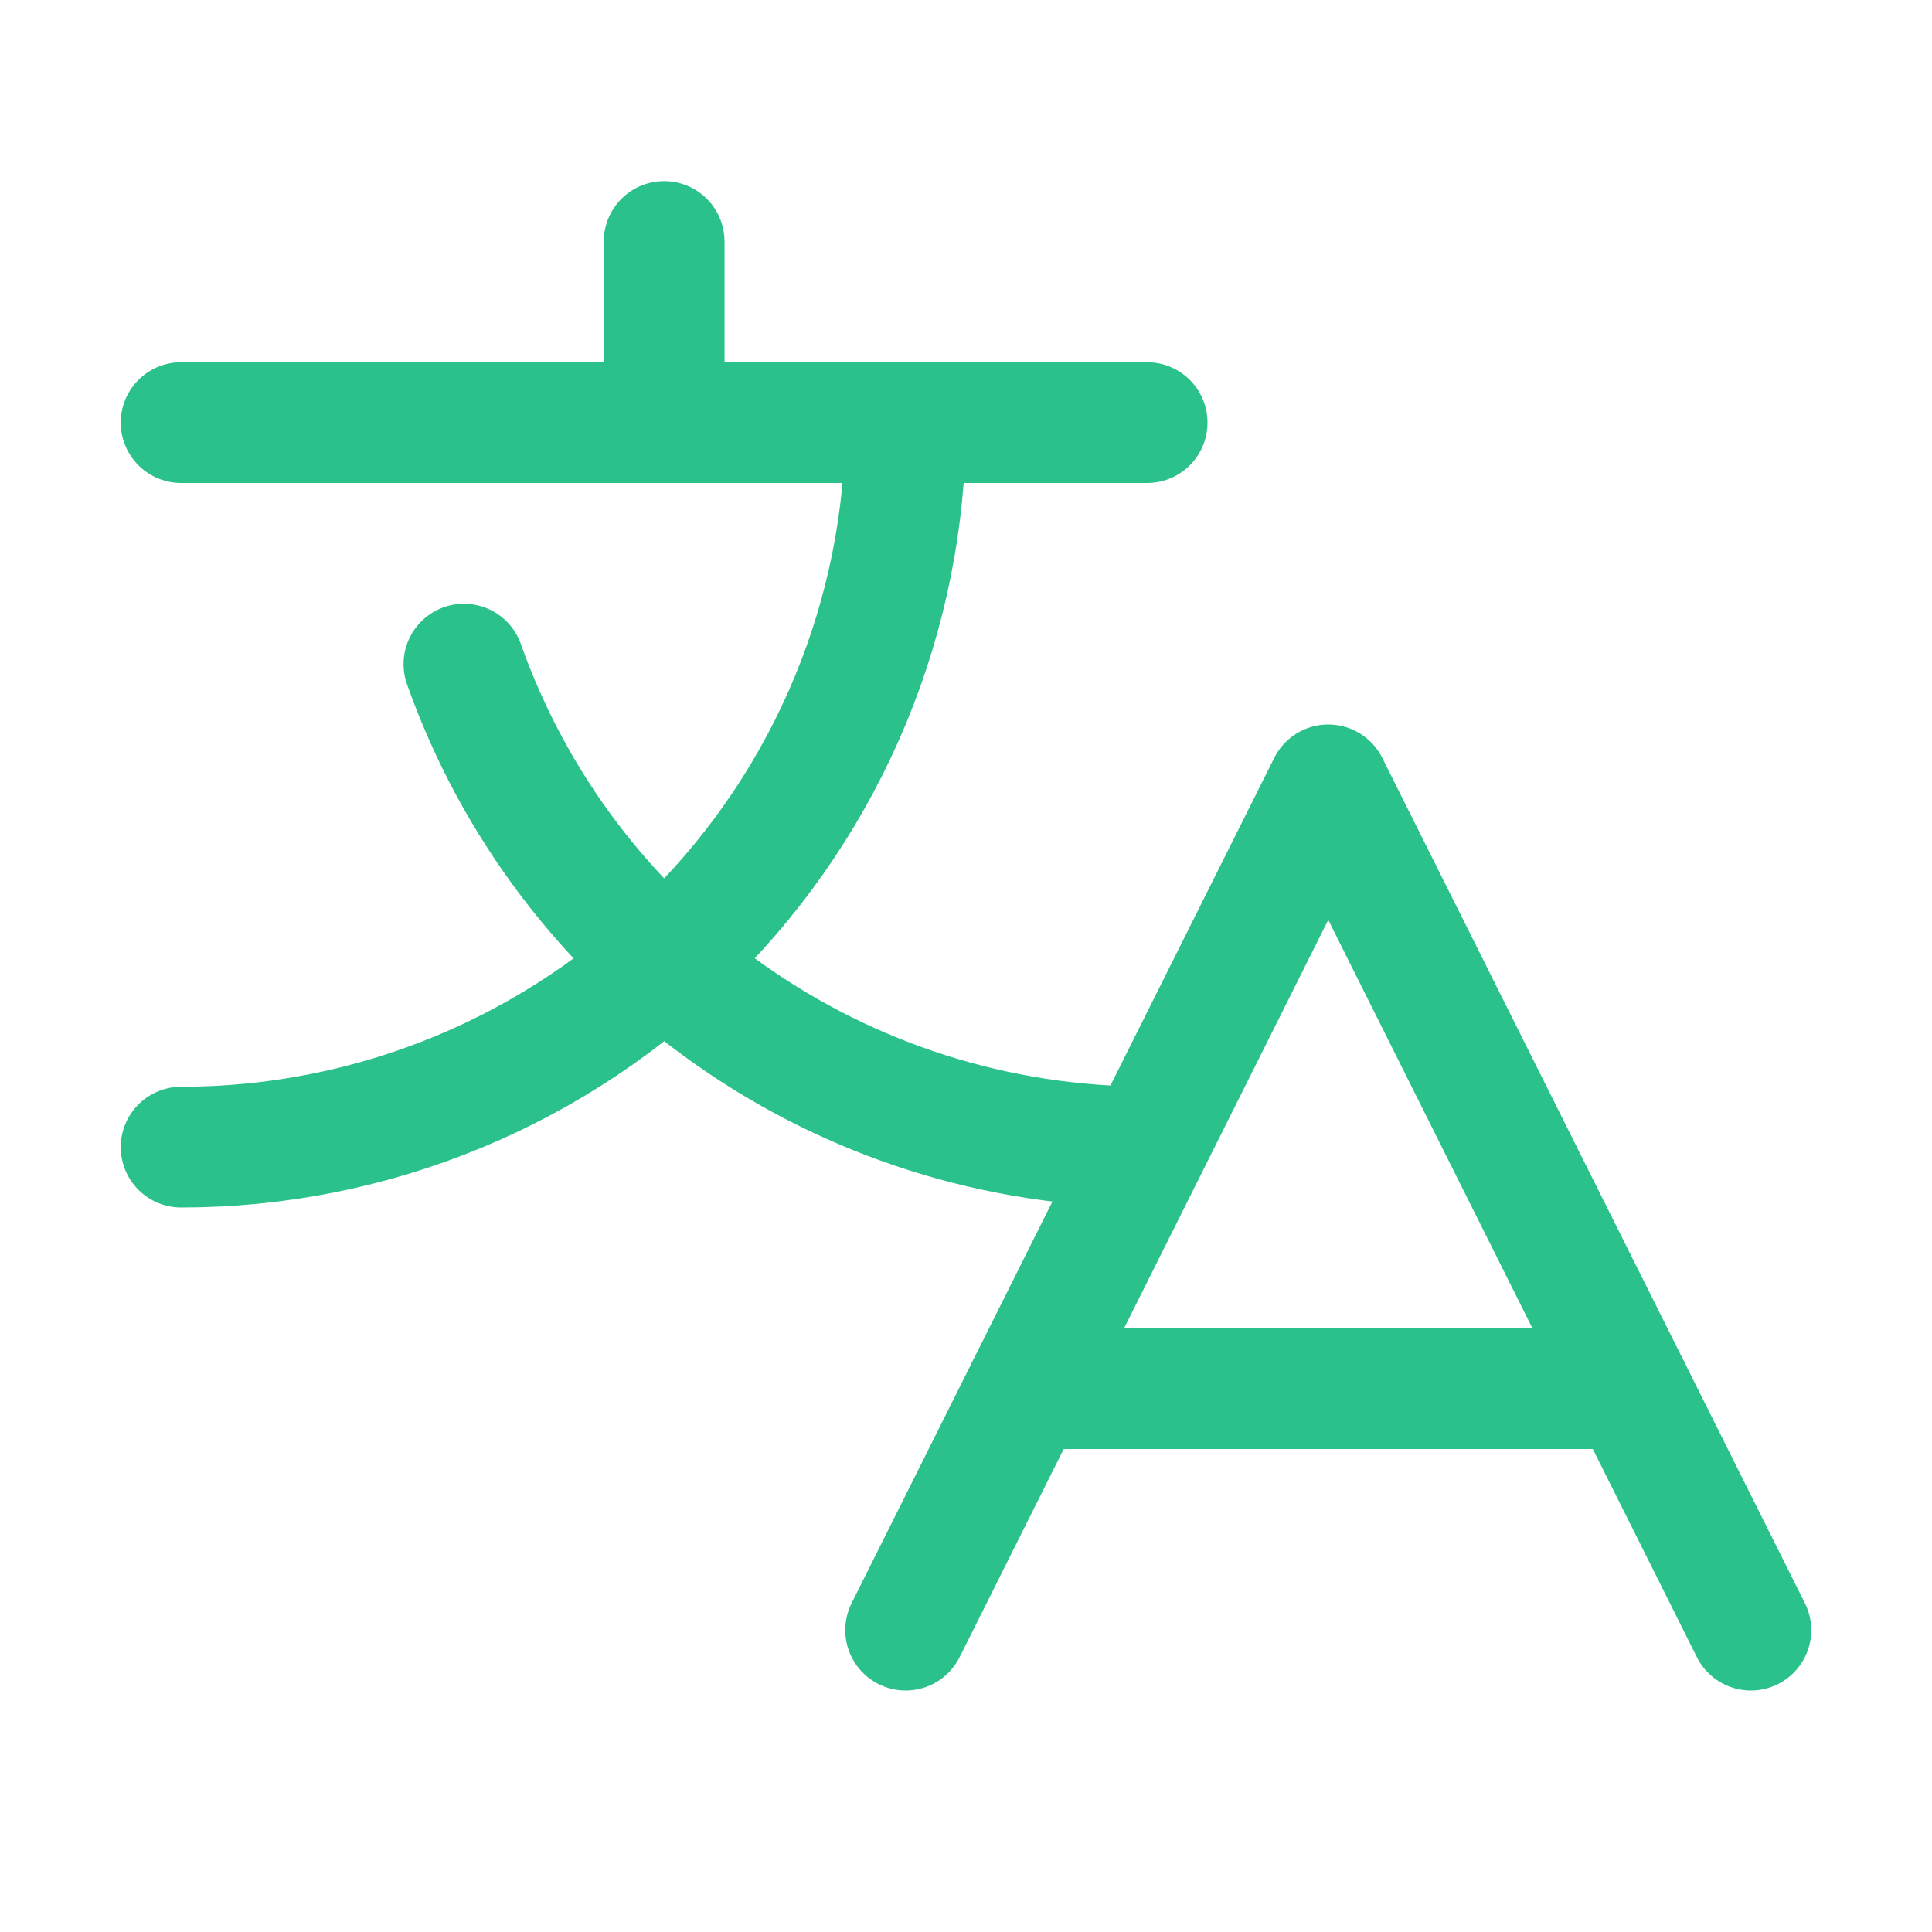 <?xml version="1.0" encoding="UTF-8"?> <svg xmlns="http://www.w3.org/2000/svg" width="32" height="32" viewBox="0 0 32 32" fill="none"> <path d="M29 27L22 13L15 27" stroke="#2AC18A" stroke-width="2" stroke-linecap="round" stroke-linejoin="round"></path> <path d="M17 23H27" stroke="#2AC18A" stroke-width="2" stroke-linecap="round" stroke-linejoin="round"></path> <path d="M11 4V7" stroke="#2AC18A" stroke-width="2" stroke-linecap="round" stroke-linejoin="round"></path> <path d="M3 7H19" stroke="#2AC18A" stroke-width="2" stroke-linecap="round" stroke-linejoin="round"></path> <path d="M15 7C15 10.183 13.736 13.235 11.485 15.485C9.235 17.736 6.183 19 3 19" stroke="#2AC18A" stroke-width="2" stroke-linecap="round" stroke-linejoin="round"></path> <path d="M7.684 11C8.512 13.339 10.045 15.363 12.072 16.795C14.098 18.227 16.518 18.996 18.999 18.996" stroke="#2AC18A" stroke-width="2" stroke-linecap="round" stroke-linejoin="round"></path> </svg> 